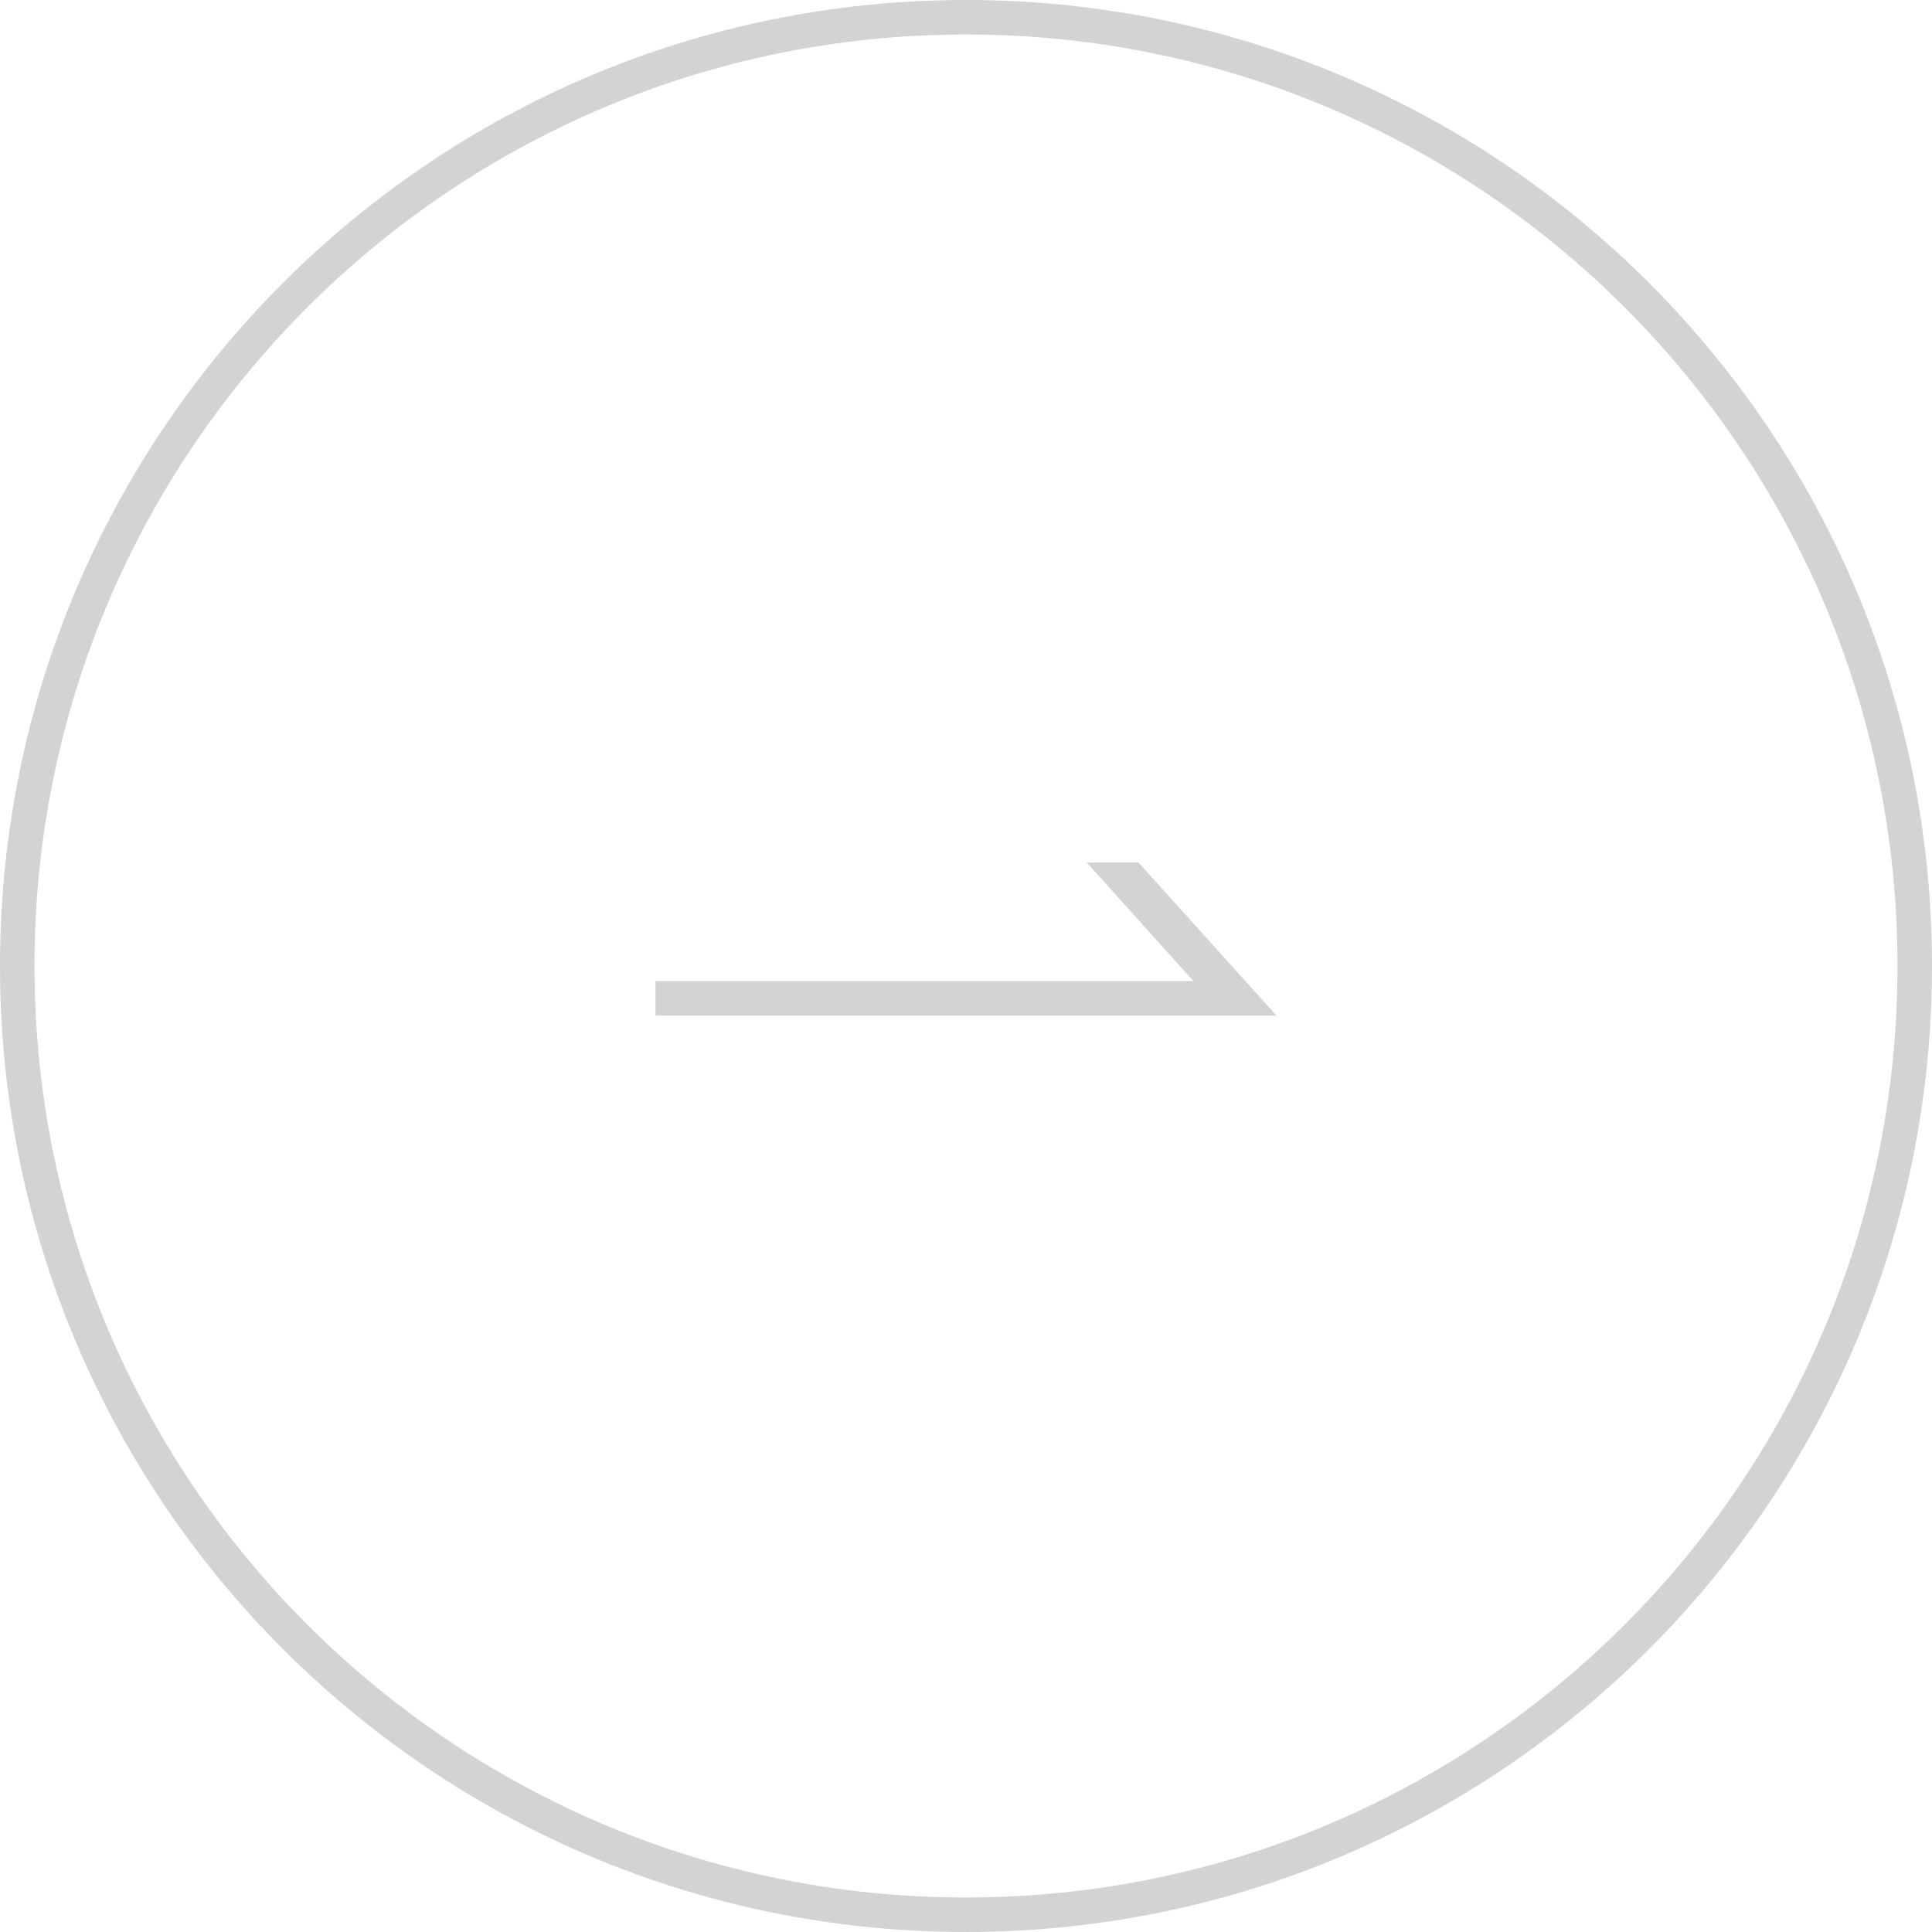 <svg width="56" height="56" viewBox="0 0 56 56" fill="none" xmlns="http://www.w3.org/2000/svg">
<path d="M0.5 28C0.5 12.812 12.812 0.5 28 0.5C43.188 0.5 55.5 12.812 55.5 28C55.5 43.188 43.188 55.5 28 55.5C12.812 55.5 0.5 43.188 0.5 28Z" stroke="#D3D3D3"/>
<path fill-rule="evenodd" clip-rule="evenodd" d="M33 25L37 29.438H19V28.438H34.592L31.5 25H33Z" fill="#D3D3D3"/>
</svg>
